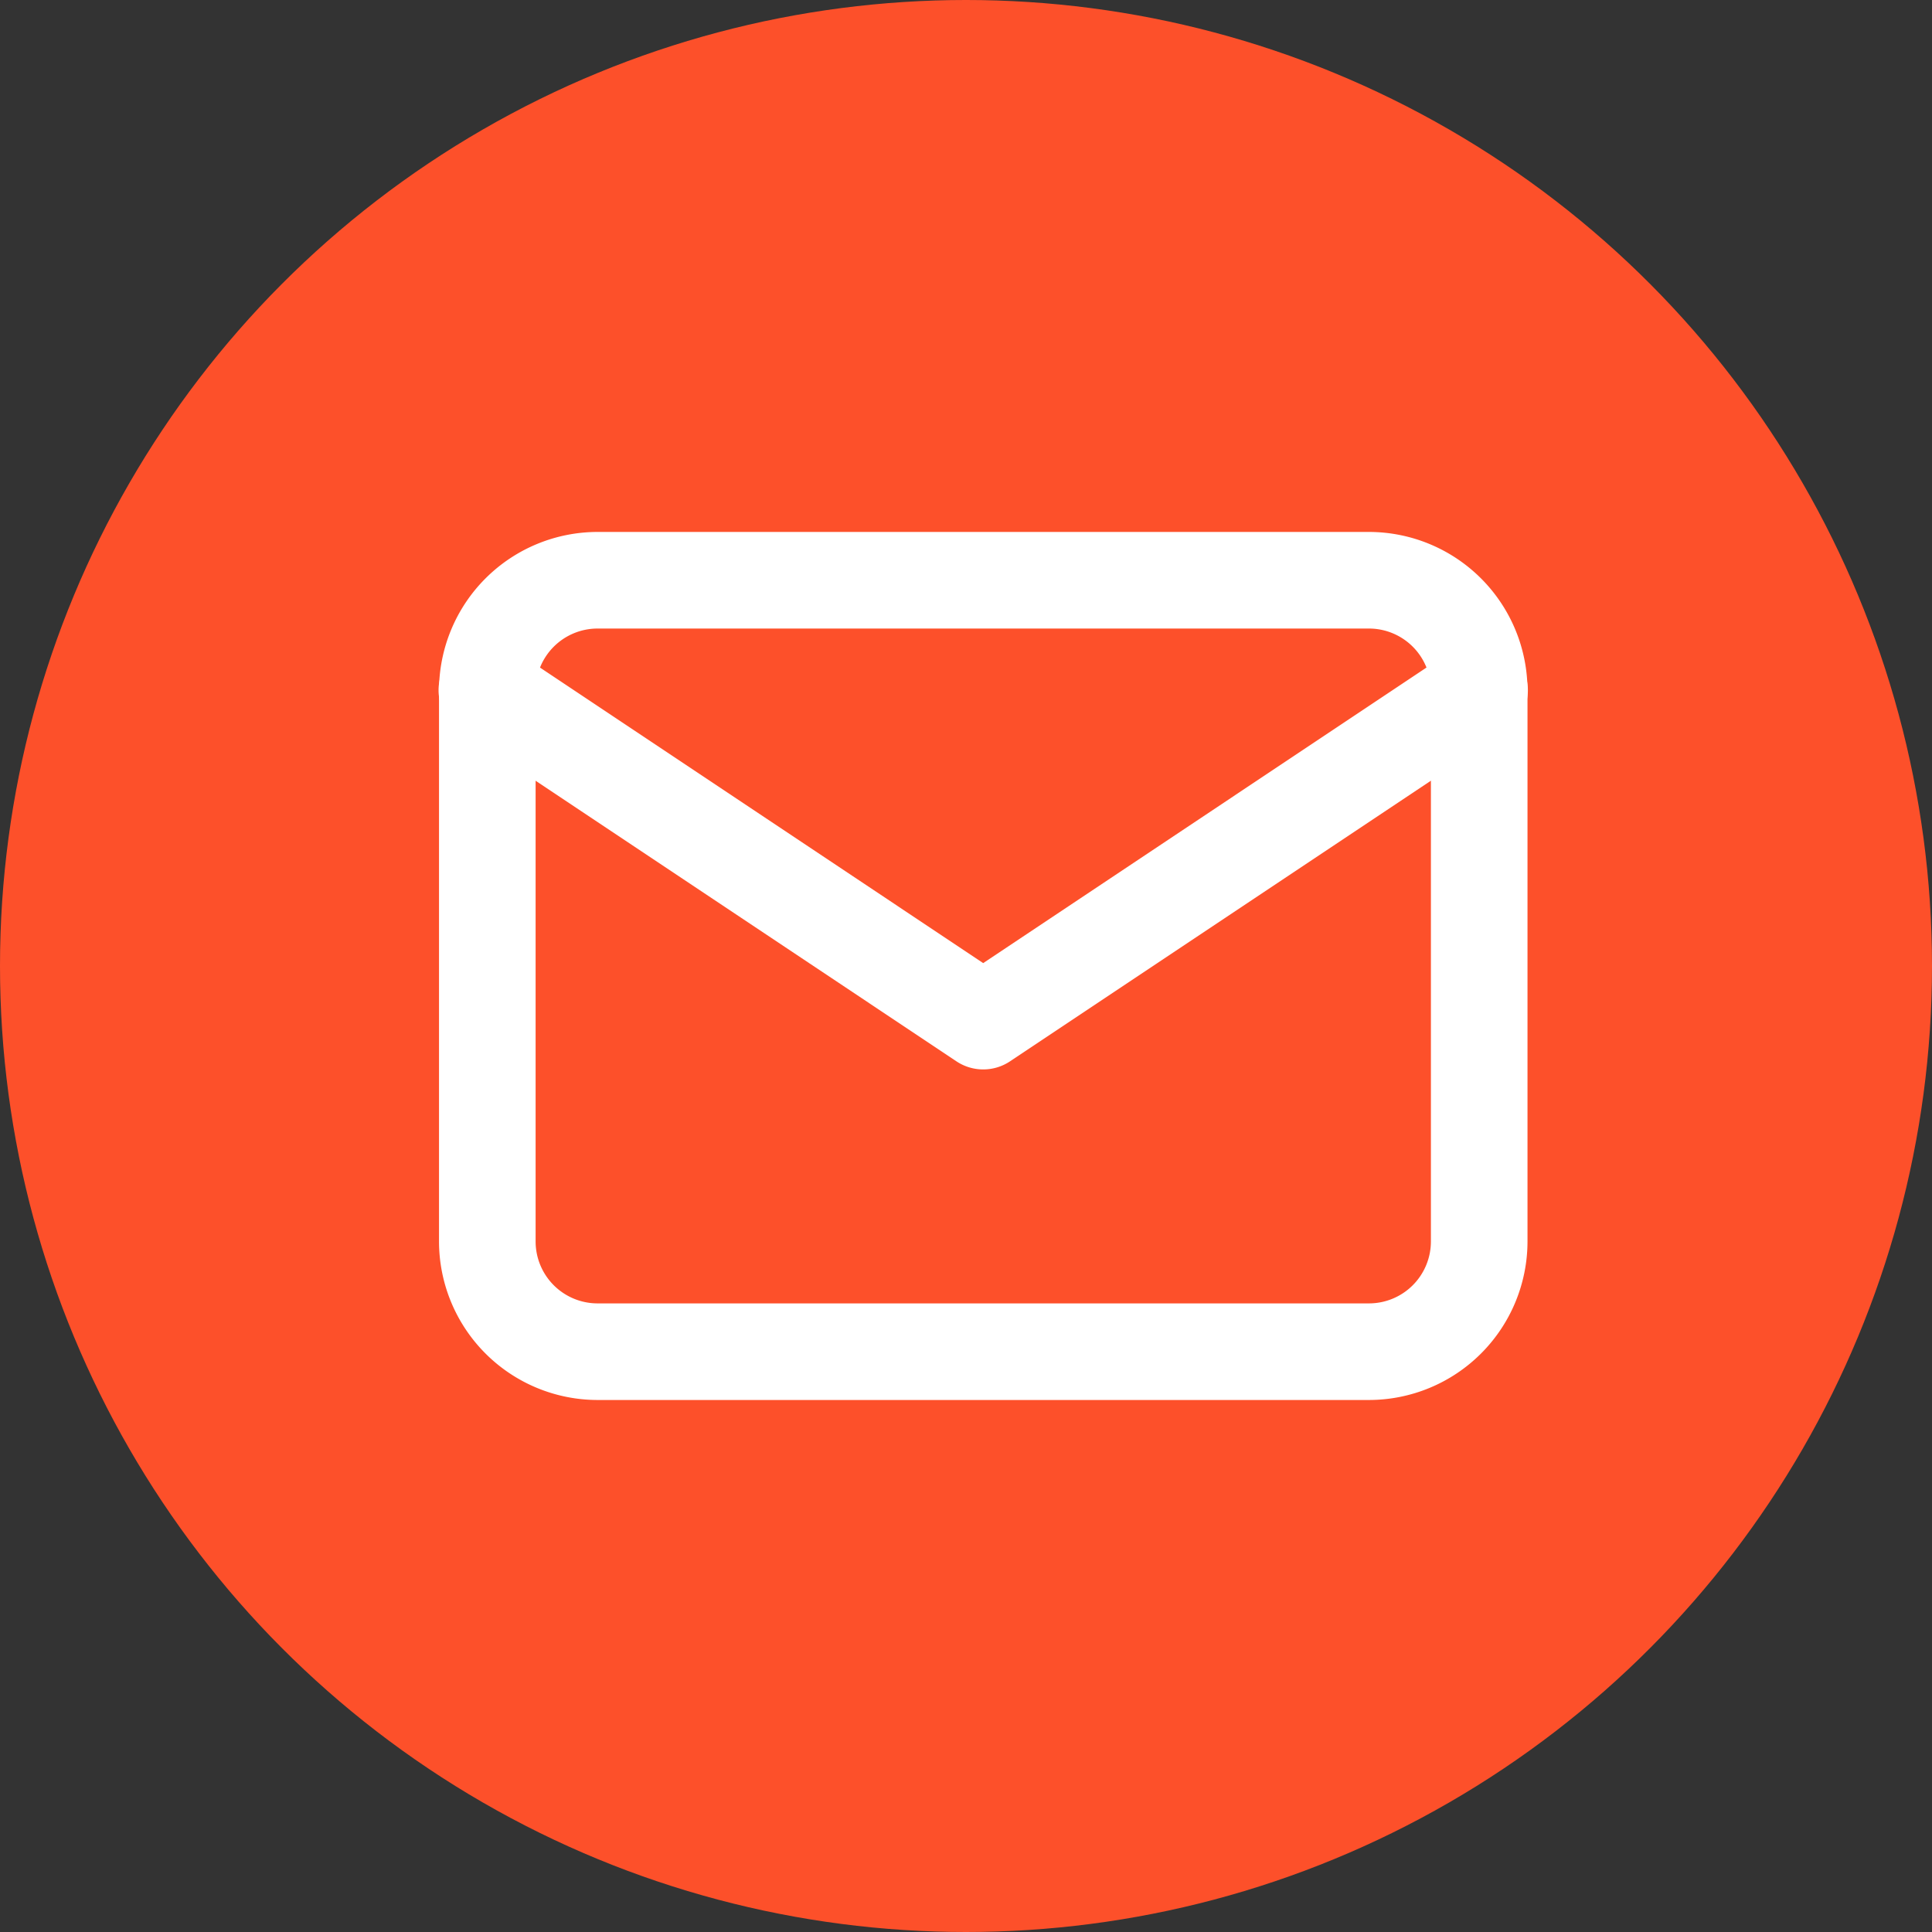 <svg xmlns="http://www.w3.org/2000/svg" width="30" height="30"><rect width="100%" height="100%" fill="#333333" stroke="none"/><g transform="translate(-870 -5031)"><circle cx="15" cy="15" r="15" transform="translate(870 5031)" fill="#fd502a"/><path d="M875 5035.732h20.536v20.536H875z" fill="none"/><path d="M879.278 5039.26h11.98a2.464 2.464 0 012.461 2.461v8.557a2.464 2.464 0 01-2.461 2.461h-11.98a2.464 2.464 0 01-2.461-2.461v-8.557a2.464 2.464 0 012.461-2.461zm11.98 11.979a.962.962 0 00.961-.961v-8.557a.962.962 0 00-.961-.961h-11.98a.962.962 0 00-.961.961v8.557a.962.962 0 00.961.961z" fill="#fff"/><path d="M885.267 5047.606a.749.749 0 01-.416-.126l-7.7-5.134a.75.75 0 11.832-1.248l7.284 4.857 7.285-4.857a.75.75 0 11.832 1.248l-7.7 5.134a.749.749 0 01-.417.126z" fill="#fff"/></g></svg>
